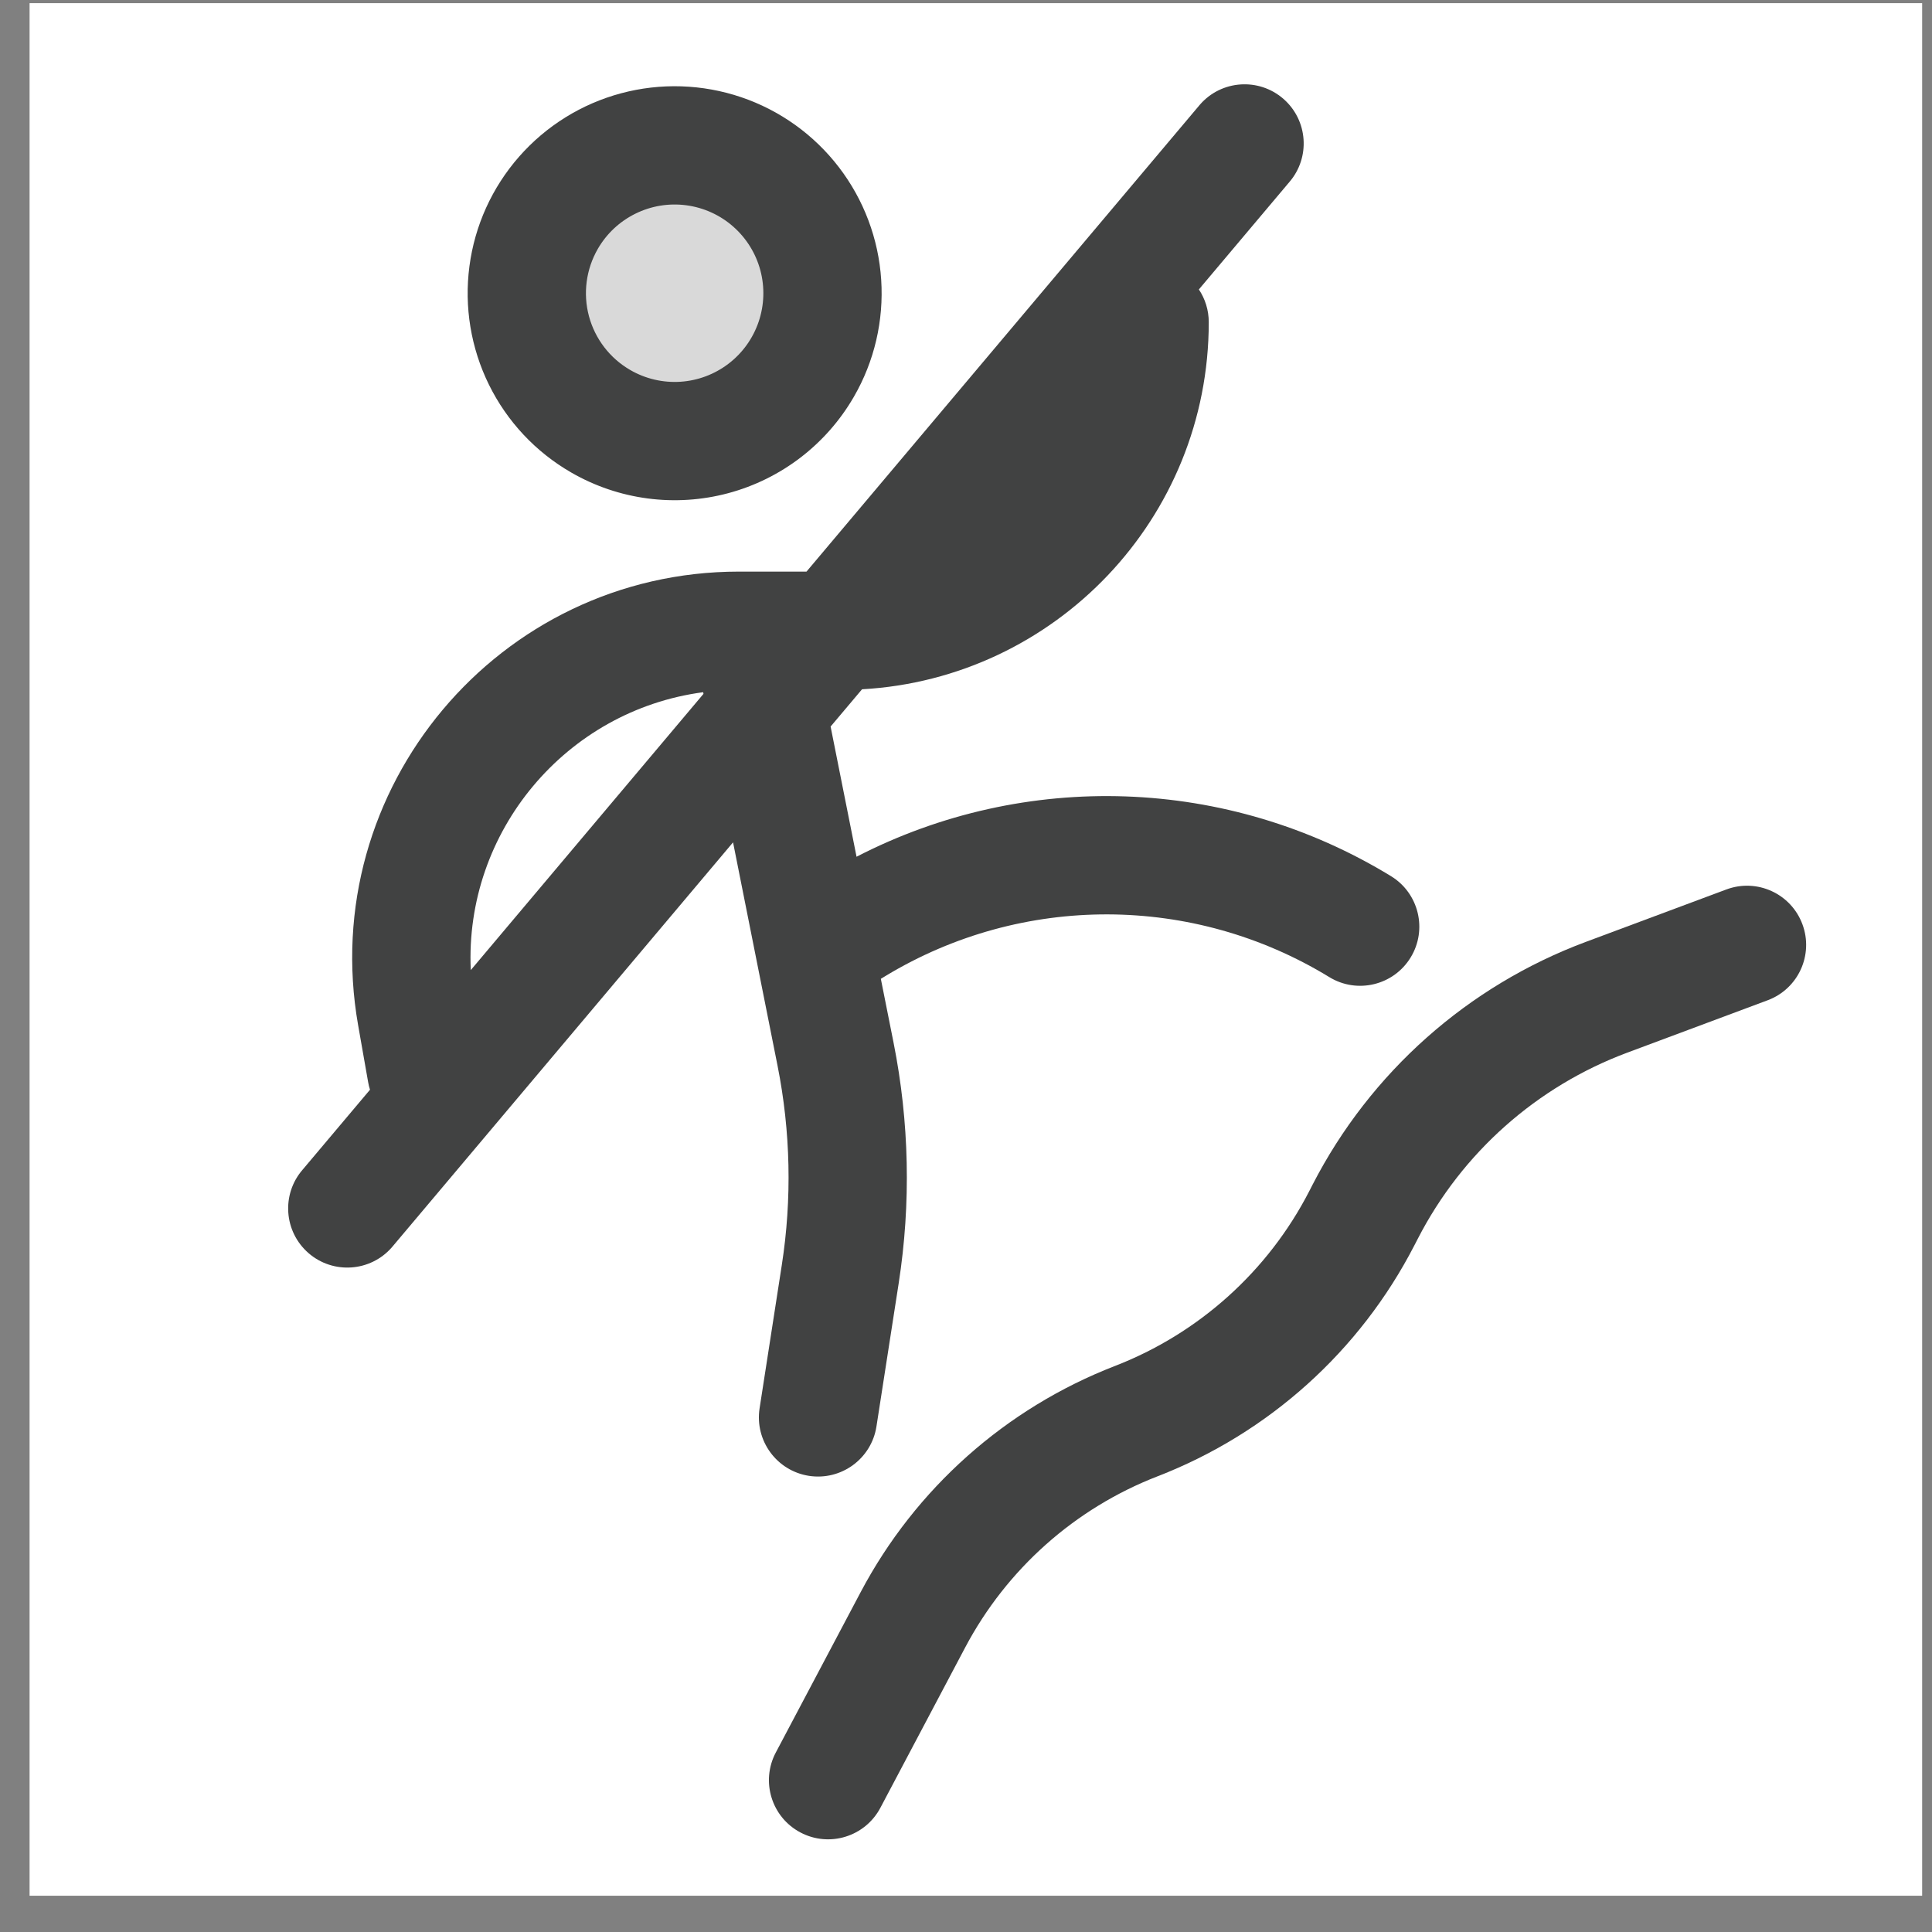 <svg xmlns="http://www.w3.org/2000/svg" width="49" height="49" viewBox="0 0 49 49" fill="none"><rect x="0" y="0" width="49" height="49" fill="#808080" stroke="none"/><rect width="48" height="48" transform="translate(0.75 0.08)" fill="white"></rect><path opacity="0.2" d="M18.986 4.189C19.628 4.56 20.146 5.113 20.474 5.778C20.802 6.443 20.925 7.191 20.829 7.926C20.732 8.662 20.419 9.352 19.93 9.909C19.441 10.467 18.798 10.867 18.081 11.059C17.365 11.251 16.608 11.226 15.905 10.988C15.203 10.749 14.587 10.308 14.136 9.72C13.684 9.131 13.417 8.422 13.369 7.682C13.32 6.942 13.492 6.204 13.863 5.562C14.109 5.135 14.437 4.761 14.828 4.462C15.219 4.162 15.665 3.942 16.14 3.815C16.616 3.687 17.112 3.655 17.6 3.719C18.088 3.783 18.559 3.943 18.986 4.189Z" fill="#414242"></path><path d="M21.657 10.062C22.177 9.163 22.417 8.13 22.349 7.093C22.282 6.057 21.908 5.065 21.276 4.241C20.644 3.417 19.782 2.799 18.798 2.465C17.815 2.132 16.755 2.097 15.752 2.366C14.749 2.634 13.848 3.195 13.164 3.975C12.479 4.756 12.041 5.722 11.906 6.752C11.77 7.781 11.943 8.828 12.402 9.759C12.861 10.69 13.586 11.464 14.486 11.983C15.692 12.68 17.125 12.868 18.47 12.508C19.814 12.148 20.961 11.268 21.657 10.062ZM15.162 6.312C15.385 5.926 15.716 5.616 16.116 5.419C16.515 5.222 16.963 5.148 17.404 5.206C17.846 5.264 18.26 5.452 18.594 5.745C18.929 6.039 19.169 6.425 19.284 6.854C19.399 7.284 19.384 7.739 19.241 8.16C19.098 8.581 18.834 8.951 18.48 9.222C18.127 9.493 17.702 9.653 17.258 9.682C16.814 9.711 16.371 9.608 15.986 9.385C15.469 9.087 15.092 8.596 14.937 8.019C14.783 7.443 14.864 6.829 15.162 6.312Z" fill="#414242"></path><path fill-rule="evenodd" clip-rule="evenodd" d="M32.697 4.622C33.24 3.997 33.174 3.05 32.549 2.506C31.924 1.963 30.976 2.029 30.433 2.654L20.455 14.497H18.742C12.647 14.497 8.027 19.999 9.083 26.002L9.336 27.441C9.347 27.509 9.364 27.574 9.384 27.638L7.676 29.665C7.133 30.29 7.199 31.237 7.824 31.781C8.449 32.324 9.397 32.258 9.94 31.633L18.592 21.364L19.721 27.032C20.052 28.697 20.089 30.408 19.828 32.086L19.265 35.718C19.138 36.537 19.698 37.303 20.517 37.431C21.336 37.557 22.102 36.997 22.229 36.178L22.793 32.546C23.107 30.521 23.063 28.456 22.663 26.446L22.34 24.825L22.464 24.75C25.926 22.66 30.264 22.672 33.715 24.782C34.421 25.214 35.345 24.991 35.777 24.284C36.209 23.578 35.986 22.654 35.28 22.222C31.139 19.69 25.997 19.524 21.724 21.729L21.066 18.427L21.863 17.482C26.766 17.207 30.657 13.145 30.657 8.173C30.657 7.865 30.565 7.579 30.406 7.341L32.697 4.622ZM17.842 17.598L17.834 17.556C14.352 18.018 11.778 21.093 11.94 24.604L17.842 17.598Z" fill="#414242"></path><path fill-rule="evenodd" clip-rule="evenodd" d="M20.3 46.475C19.568 46.088 19.289 45.18 19.676 44.448L21.829 40.379C23.218 37.754 25.507 35.718 28.276 34.645C30.406 33.819 32.159 32.243 33.205 30.212L33.292 30.042C34.756 27.199 37.226 25.005 40.221 23.888L43.784 22.559C44.56 22.269 45.424 22.664 45.713 23.44C46.003 24.216 45.608 25.08 44.832 25.369L41.27 26.698C38.975 27.555 37.081 29.236 35.96 31.415L35.872 31.585C34.491 34.268 32.174 36.352 29.36 37.442C27.264 38.254 25.532 39.795 24.48 41.782L22.328 45.851C21.94 46.583 21.033 46.863 20.3 46.475Z" fill="#414242"></path></svg>